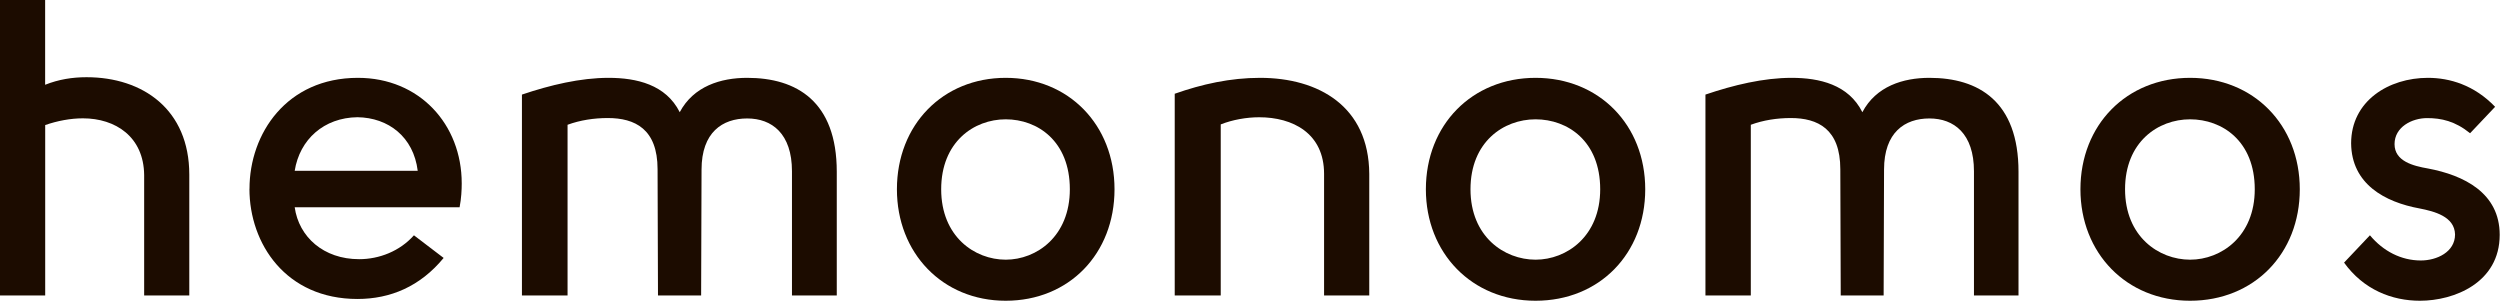 <svg width="1887" height="227" viewBox="0 0 1887 227" fill="none" xmlns="http://www.w3.org/2000/svg">
<path d="M676.994 142.876C676.994 94.157 711.636 58.753 759.115 58.753C806.593 58.753 841.235 94.201 841.235 142.876C841.235 191.551 806.901 227 759.115 227C711.328 227 676.994 190.928 676.994 142.876ZM807.517 142.876C807.517 106.493 783.162 90.06 759.115 90.06C735.068 90.06 710.405 107.161 710.405 142.876C710.405 178.592 735.683 196.005 759.115 196.005C782.546 196.005 807.517 178.28 807.517 142.876Z" fill="#1C0C00"/>
<path d="M0 0H34.069V63.986C44.368 59.884 54.712 58.279 65.32 58.279C107.84 58.279 142.876 82.67 142.876 131.763V222.994H108.808V132.075C108.5 103.27 87.24 89.314 62.547 89.314C53.172 89.314 43.18 91.231 34.112 94.397V222.994H0V0Z" fill="#1C0C00"/>
<path d="M188.321 142.498C188.321 100.759 216.428 58.753 270.151 58.753C316.58 58.753 348.512 93.817 348.512 138.404C348.512 143.166 348.2 149.796 346.911 156.426H222.432C225.589 178.853 244.223 195.629 271.085 195.629C286.25 195.629 301.726 189.621 312.444 177.607L334.859 194.694C317.158 216.187 294.744 225.665 269.795 225.665C215.761 225.665 188.276 183.926 188.276 142.543L188.321 142.498ZM315.291 128.926C312.133 103.34 293.188 88.789 269.795 88.478C244.535 88.789 226.212 105.209 222.432 128.926H315.291Z" fill="#1C0C00"/>
<path d="M393.912 71.407C415.402 64.144 438.138 58.753 459.317 58.753C480.495 58.753 502.608 63.833 513.064 84.686C523.476 65.08 544.032 58.753 563.965 58.753C601.25 58.753 631.594 76.487 631.594 129.645V222.994H597.779V129.288C597.779 100.816 582.607 89.409 563.965 89.409C545.322 89.409 529.527 99.835 529.527 128.041L529.215 222.994H496.646L496.335 127.729C496.335 97.34 479.25 89.097 458.738 89.097C448.327 89.097 437.871 90.701 428.394 94.177V222.994H393.956V71.407H393.912Z" fill="#1C0C00"/>
<path d="M886.635 70.78C907.18 63.519 928.659 58.753 951.071 58.753C995.274 58.753 1033.21 80.269 1033.52 131.229V222.994H999.41V131.229C999.41 100.537 975.707 88.51 950.449 88.51C940.666 88.51 930.215 90.425 921.41 93.9V222.994H886.68V70.78H886.635Z" fill="#1C0C00"/>
<path d="M1076.25 142.876C1076.25 94.157 1111.17 58.753 1159.04 58.753C1206.9 58.753 1241.82 94.201 1241.82 142.876C1241.82 191.551 1207.21 227 1159.04 227C1110.86 227 1076.25 190.928 1076.25 142.876ZM1207.83 142.876C1207.83 106.493 1183.28 90.06 1159.04 90.06C1134.79 90.06 1109.93 107.161 1109.93 142.876C1109.93 178.592 1135.41 196.005 1159.04 196.005C1182.66 196.005 1207.83 178.28 1207.83 142.876Z" fill="#1C0C00"/>
<path d="M1287.22 71.407C1308.59 64.144 1331.2 58.753 1352.26 58.753C1373.32 58.753 1395.31 63.833 1405.71 84.686C1416.06 65.08 1436.5 58.753 1456.32 58.753C1493.4 58.753 1523.57 76.487 1523.57 129.645V222.994H1489.95V129.288C1489.95 100.816 1474.86 89.409 1456.32 89.409C1437.78 89.409 1422.08 99.835 1422.08 128.041L1421.77 222.994H1389.38L1389.07 127.729C1389.07 97.34 1372.08 89.097 1351.69 89.097C1341.33 89.097 1330.94 90.701 1321.51 94.177V222.994H1287.27V71.407H1287.22Z" fill="#1C0C00"/>
<path d="M1570.31 142.876C1570.31 94.157 1605.23 58.753 1653.09 58.753C1700.96 58.753 1735.88 94.201 1735.88 142.876C1735.88 191.551 1701.27 227 1653.09 227C1604.92 227 1570.31 190.928 1570.31 142.876ZM1701.89 142.876C1701.89 106.493 1677.34 90.06 1653.09 90.06C1628.85 90.06 1603.99 107.161 1603.99 142.876C1603.99 178.592 1629.47 196.005 1653.09 196.005C1676.72 196.005 1701.89 178.28 1701.89 142.876Z" fill="#1C0C00"/>
<path d="M1769.31 198.215L1788.82 177.597C1798.89 189.646 1812.45 196.608 1827.26 196.608C1839.24 196.608 1853.07 190.271 1853.07 176.972C1852.76 163.361 1837.33 159.523 1826.29 157.336C1800.13 152.561 1774.94 138.949 1774.63 108.201C1774.63 76.202 1802.96 58.753 1832.59 58.753C1848.95 58.753 1867.53 64.153 1883.31 80.621L1864.42 100.569C1853.07 91.376 1842.69 89.144 1831.96 89.144C1820.61 89.144 1807.4 95.794 1807.4 108.781C1807.4 121.767 1821.59 125.248 1832.59 127.167C1859.68 132.255 1886.77 145.554 1886.77 177.24C1886.77 213.388 1852.45 227 1826.6 227C1805.49 227 1784.08 218.744 1769.26 198.17L1769.31 198.215Z" fill="#1C0C00"/>
</svg>
